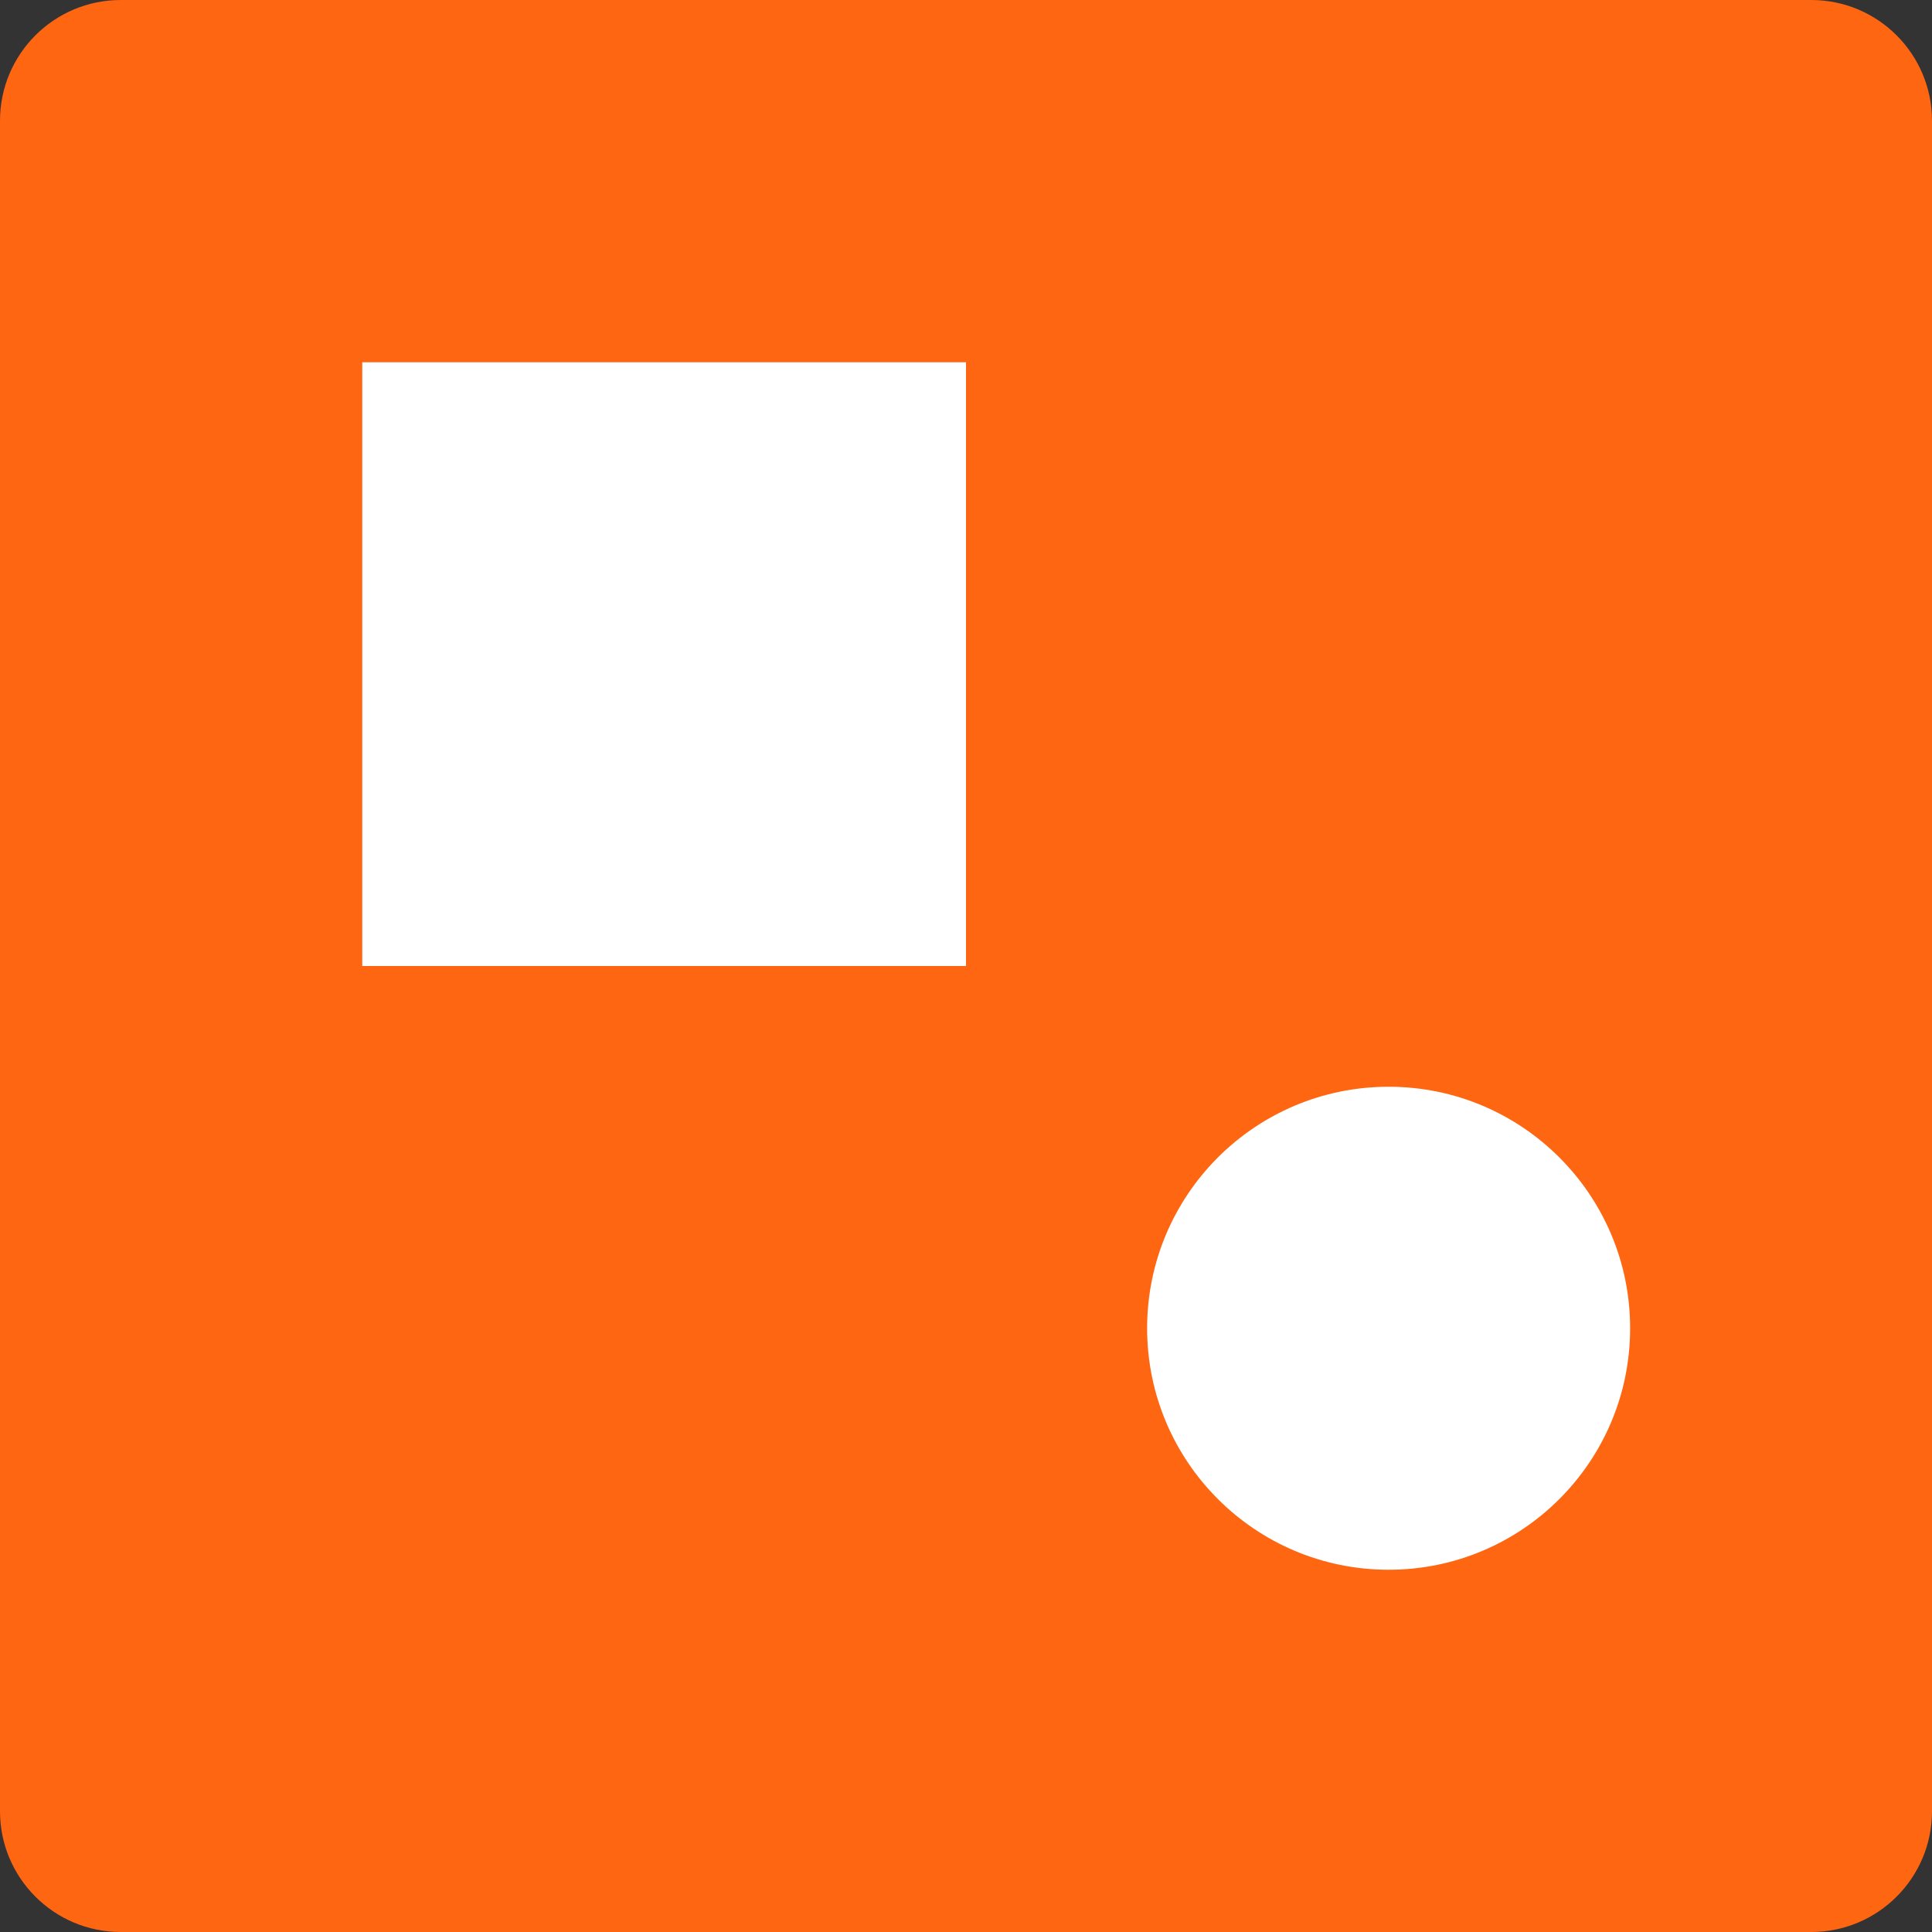 <svg width="80" height="80" viewBox="0 0 80 80" fill="none" xmlns="http://www.w3.org/2000/svg">
<rect x="0" y="0" width="80" height="80" fill="#333333" stroke="none"/>
<path d="M0 5C0 2.239 2.239 0 5 0H75C77.761 0 80 2.239 80 5V75C80 77.761 77.761 80 75 80H5C2.239 80 0 77.761 0 75V5Z" fill="#FF6611"/>
<path d="M40 15H15V40H40V15Z" fill="white"/>
<path d="M57.5 45C51.977 45 47.5 49.477 47.5 55C47.5 60.523 51.977 65 57.5 65C63.023 65 67.5 60.523 67.5 55C67.5 49.477 63.023 45 57.5 45Z" fill="white"/>
</svg>
